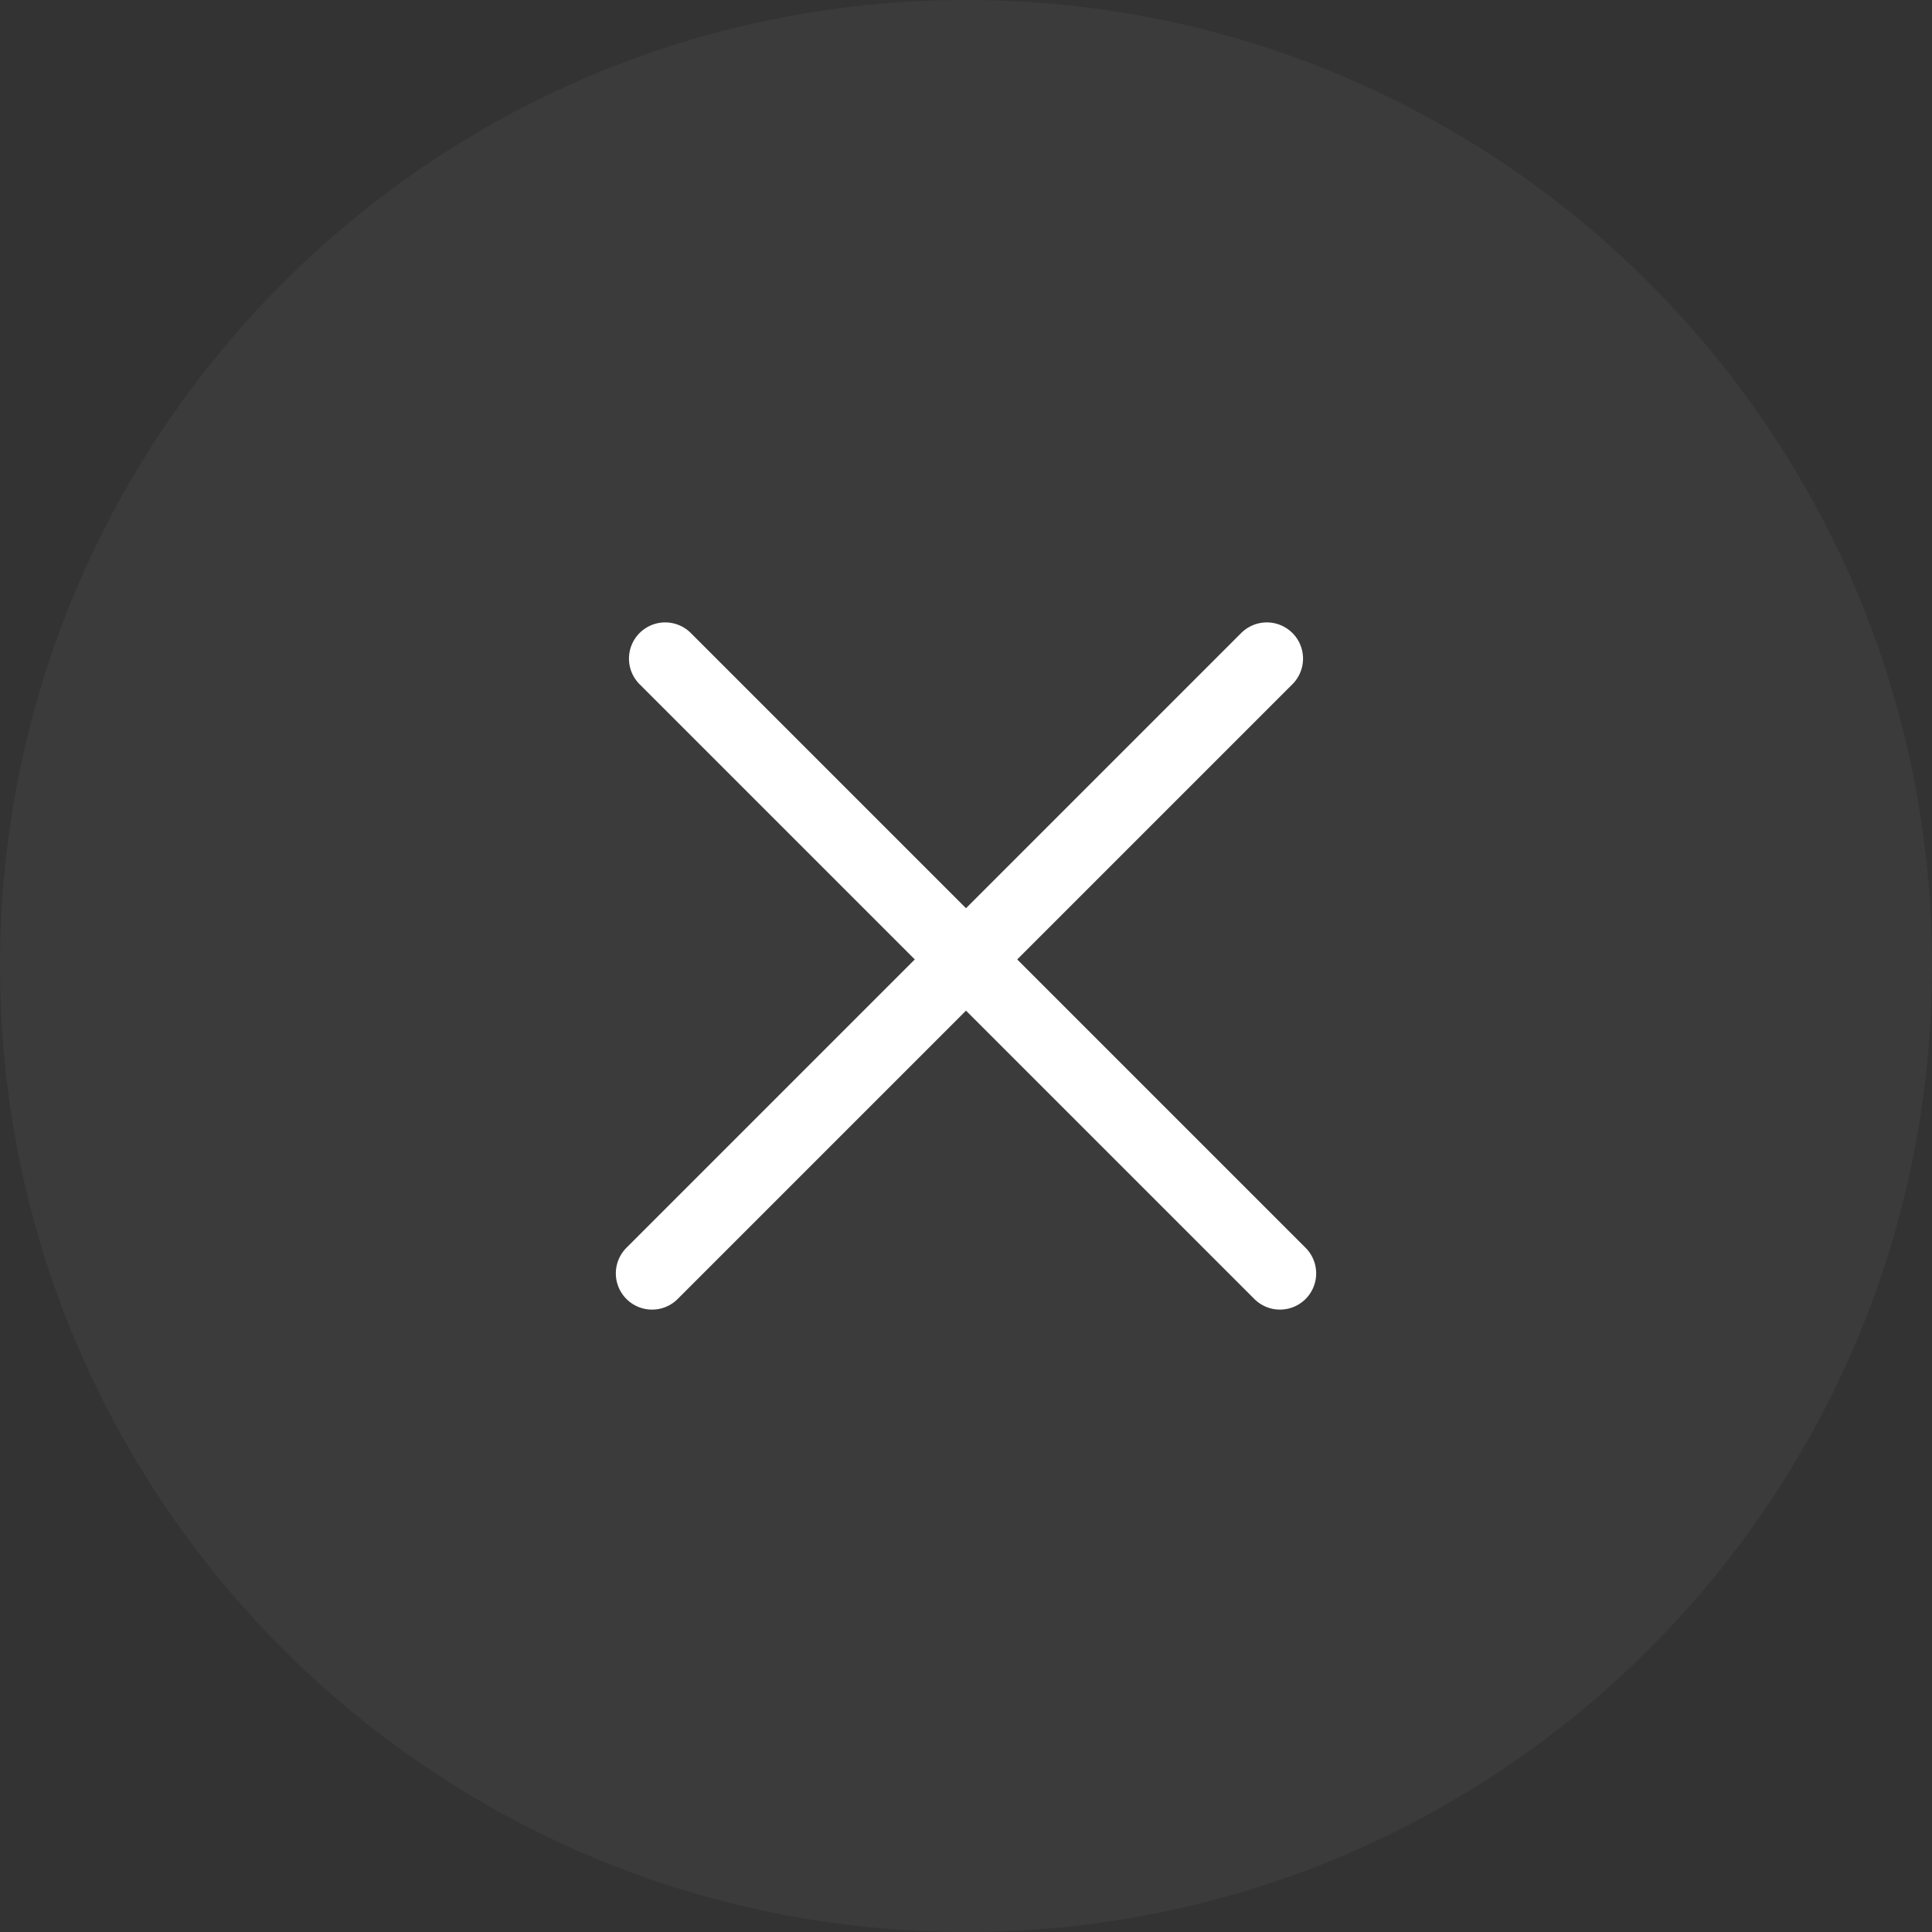 <?xml version="1.0" encoding="UTF-8"?> <svg xmlns="http://www.w3.org/2000/svg" width="40" height="40" viewBox="0 0 40 40" fill="none"><rect x="0" y="0" width="40" height="40" fill="#333333" stroke="none"/><path d="M0 20C0 8.954 8.954 0 20 0C31.046 0 40 8.954 40 20C40 31.046 31.046 40 20 40C8.954 40 0 31.046 0 20Z" fill="white" fill-opacity="0.04"></path><path d="M13.5 26.364L26.228 13.636" stroke="white" stroke-width="1.5" stroke-linecap="round" stroke-linejoin="round"></path><path d="M26.5 26.364L13.772 13.636" stroke="white" stroke-width="1.5" stroke-linecap="round" stroke-linejoin="round"></path></svg> 
